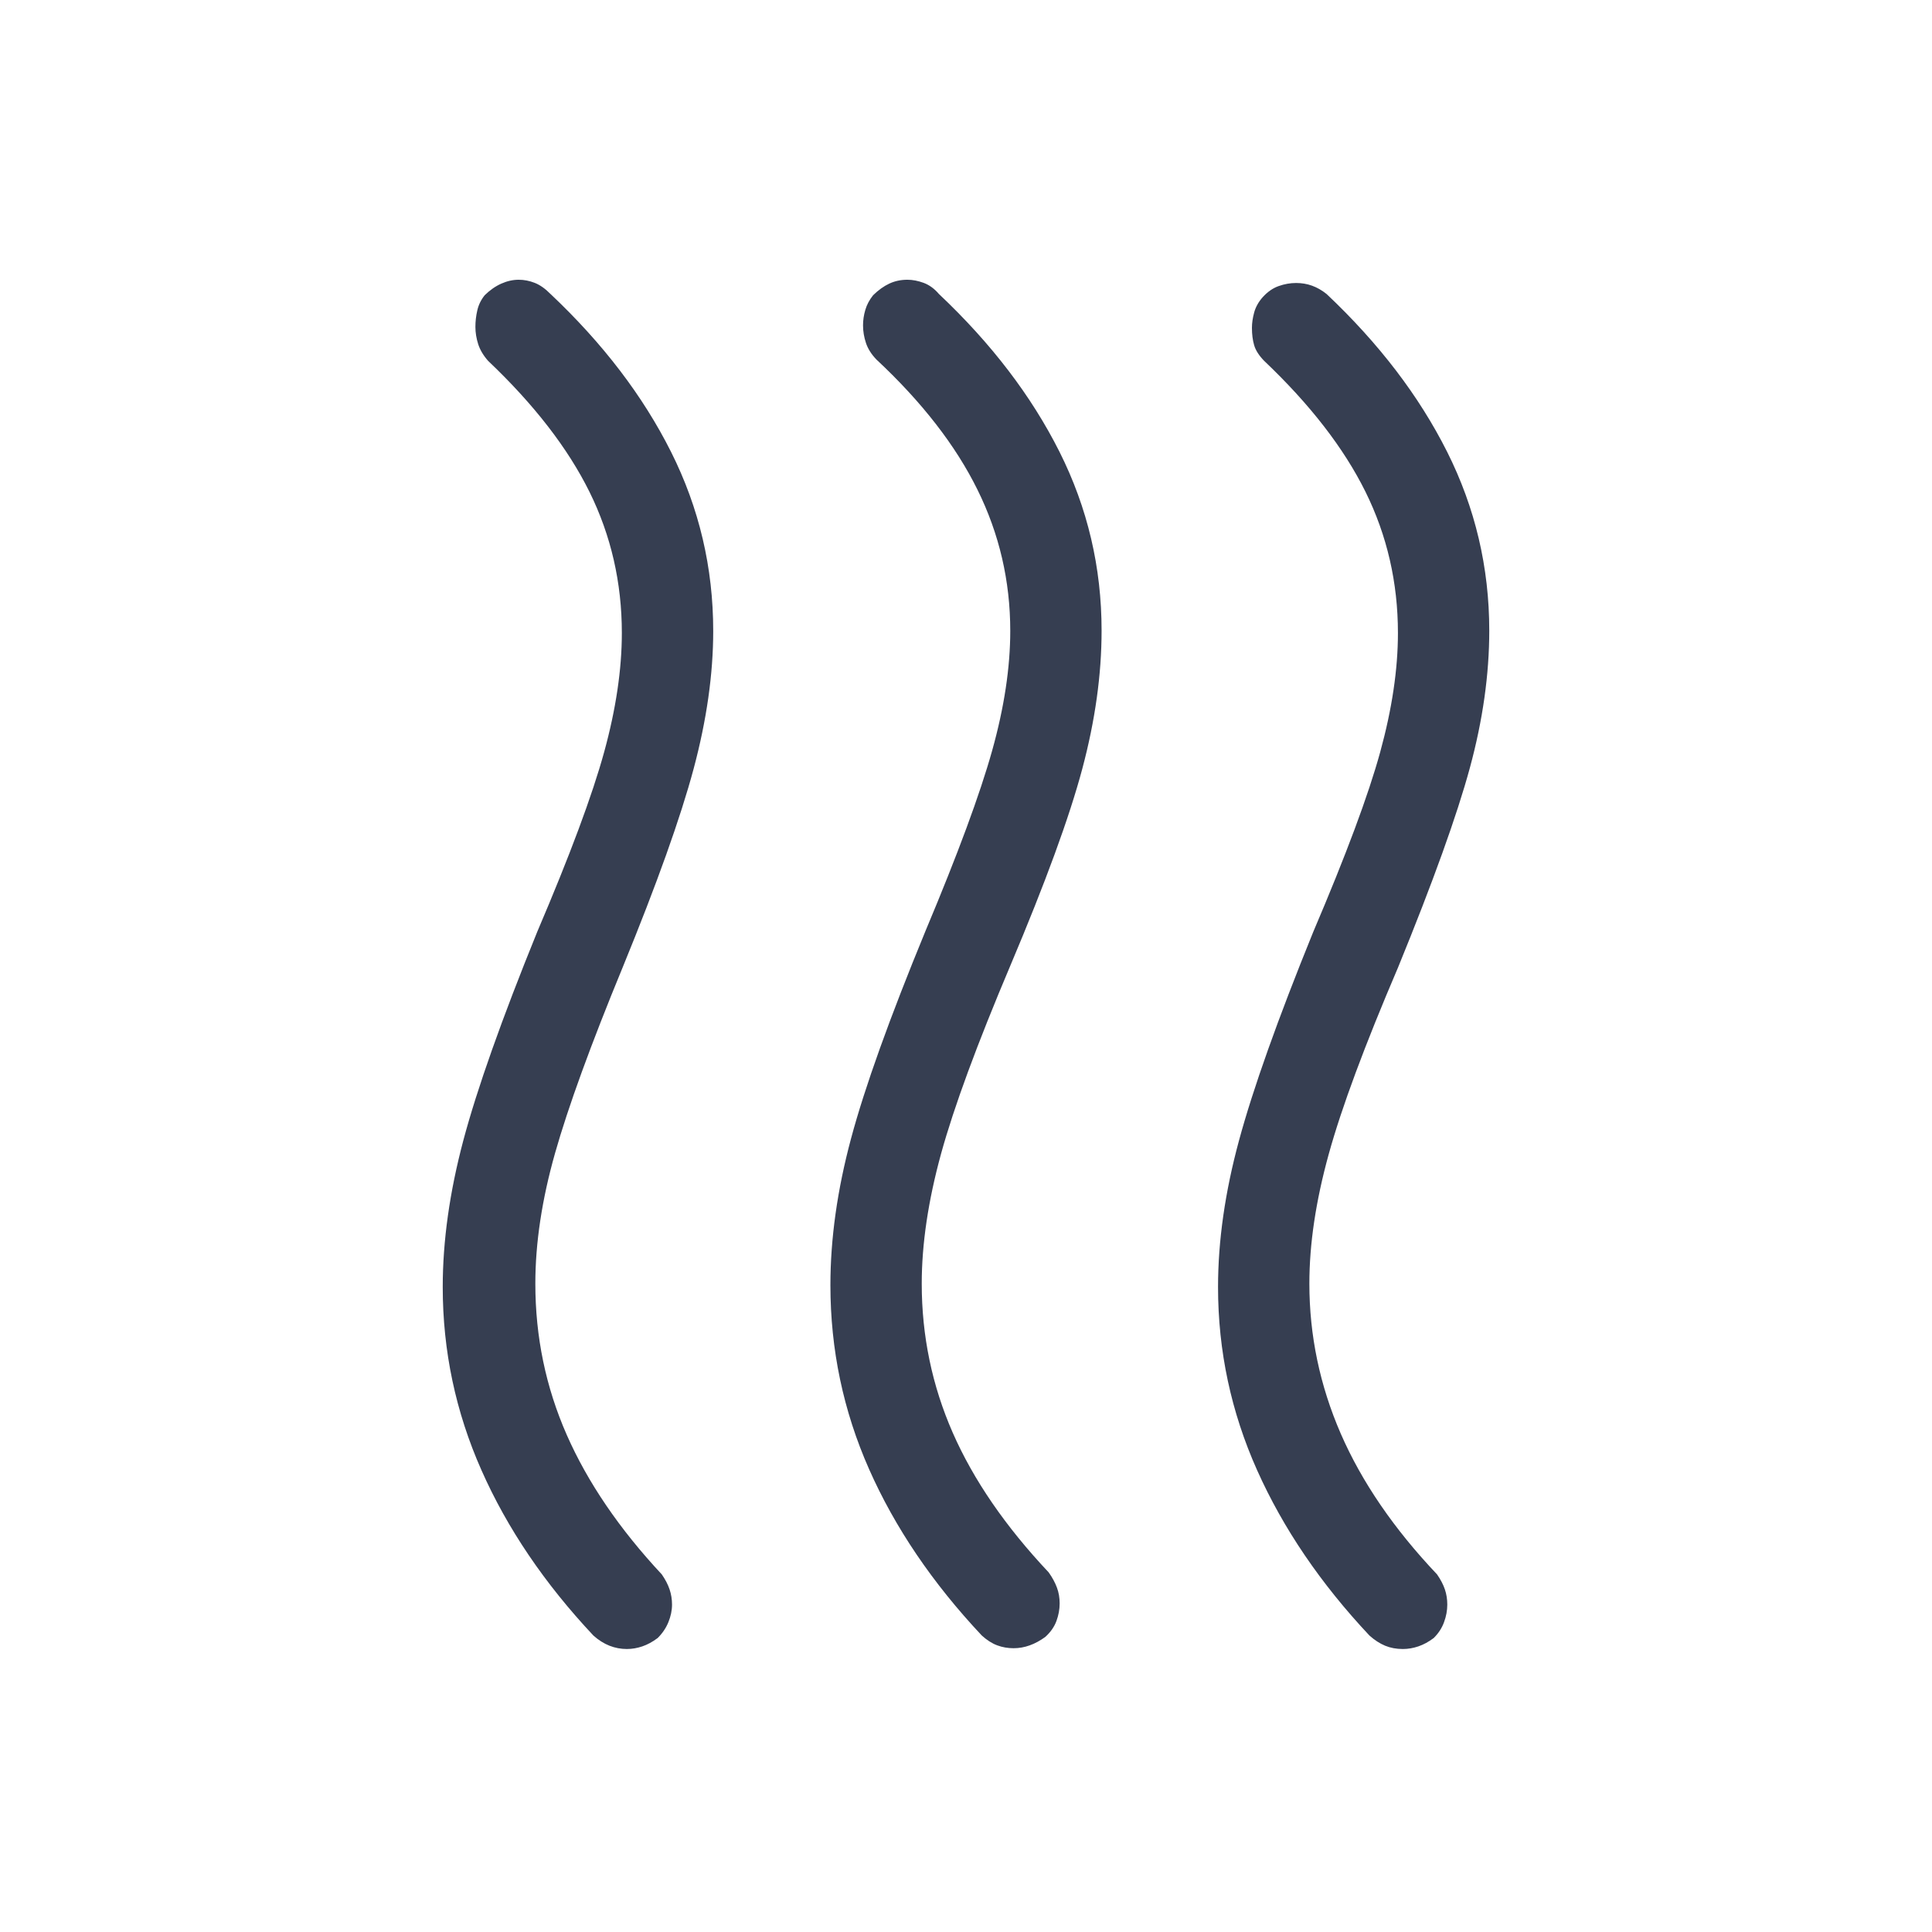 <svg width="44" height="44" viewBox="0 0 44 44" fill="none" xmlns="http://www.w3.org/2000/svg">
<mask id="mask0_368_1773" style="mask-type:alpha" maskUnits="userSpaceOnUse" x="0" y="0" width="44" height="44">
<rect width="44" height="44" fill="#D9D9D9"/>
</mask>
<g mask="url(#mask0_368_1773)">
<path d="M23.806 37.28C23.69 37.364 23.572 37.429 23.451 37.472C23.33 37.516 23.207 37.537 23.084 37.537C22.954 37.537 22.83 37.516 22.712 37.472C22.595 37.429 22.477 37.354 22.36 37.248C21.236 36.052 20.381 34.789 19.793 33.46C19.205 32.131 18.912 30.734 18.912 29.269C18.912 28.212 19.068 27.1 19.381 25.933C19.693 24.766 20.26 23.187 21.08 21.196C21.816 19.445 22.321 18.077 22.596 17.093C22.871 16.109 23.008 15.2 23.008 14.368C23.008 13.232 22.759 12.16 22.261 11.152C21.763 10.143 20.996 9.156 19.962 8.19C19.846 8.07 19.766 7.944 19.722 7.812C19.678 7.68 19.655 7.546 19.655 7.411C19.655 7.293 19.672 7.176 19.707 7.058C19.741 6.941 19.8 6.829 19.885 6.723C20.005 6.606 20.127 6.518 20.253 6.459C20.379 6.4 20.516 6.371 20.666 6.371C20.784 6.371 20.908 6.395 21.036 6.442C21.164 6.49 21.28 6.574 21.383 6.695C22.575 7.819 23.49 9.017 24.13 10.291C24.769 11.565 25.088 12.922 25.088 14.362C25.088 15.36 24.942 16.408 24.649 17.507C24.356 18.606 23.81 20.099 23.012 21.986C22.253 23.779 21.726 25.209 21.432 26.276C21.139 27.344 20.992 28.33 20.992 29.235C20.992 30.423 21.227 31.555 21.698 32.629C22.17 33.704 22.898 34.764 23.883 35.81C23.968 35.929 24.03 36.045 24.071 36.157C24.113 36.269 24.133 36.389 24.133 36.517C24.133 36.652 24.108 36.786 24.059 36.919C24.01 37.051 23.925 37.172 23.806 37.28ZM32.652 37.305C32.536 37.392 32.42 37.455 32.303 37.495C32.185 37.535 32.068 37.555 31.95 37.555C31.801 37.555 31.666 37.53 31.545 37.48C31.423 37.429 31.304 37.352 31.188 37.248C30.076 36.064 29.223 34.809 28.63 33.483C28.037 32.157 27.74 30.767 27.74 29.311C27.74 28.26 27.899 27.147 28.218 25.972C28.536 24.798 29.099 23.215 29.908 21.224C30.655 19.473 31.164 18.108 31.433 17.128C31.702 16.149 31.837 15.245 31.837 14.416C31.837 13.268 31.59 12.196 31.098 11.2C30.605 10.205 29.836 9.211 28.79 8.218C28.673 8.098 28.597 7.979 28.563 7.864C28.529 7.748 28.512 7.616 28.512 7.467C28.512 7.358 28.529 7.241 28.563 7.116C28.597 6.991 28.663 6.874 28.759 6.766C28.868 6.646 28.988 6.562 29.121 6.515C29.253 6.468 29.386 6.445 29.519 6.445C29.645 6.445 29.766 6.465 29.88 6.506C29.994 6.547 30.105 6.61 30.211 6.695C31.403 7.819 32.318 9.017 32.958 10.291C33.597 11.565 33.917 12.922 33.917 14.362C33.917 15.36 33.77 16.4 33.476 17.484C33.182 18.567 32.637 20.083 31.84 22.032C31.081 23.806 30.554 25.224 30.261 26.285C29.967 27.347 29.82 28.329 29.82 29.233C29.82 30.414 30.058 31.553 30.535 32.651C31.013 33.749 31.744 34.817 32.728 35.856C32.809 35.973 32.869 36.087 32.906 36.197C32.943 36.306 32.961 36.422 32.961 36.543C32.961 36.676 32.937 36.809 32.887 36.944C32.838 37.079 32.759 37.199 32.652 37.305ZM14.978 37.305C14.862 37.392 14.746 37.455 14.629 37.495C14.511 37.535 14.394 37.555 14.276 37.555C14.139 37.555 14.007 37.53 13.88 37.48C13.752 37.429 13.63 37.352 13.514 37.248C12.402 36.064 11.552 34.809 10.965 33.483C10.377 32.157 10.083 30.767 10.083 29.311C10.083 28.26 10.24 27.147 10.552 25.972C10.865 24.798 11.425 23.215 12.234 21.224C12.982 19.473 13.49 18.108 13.759 17.128C14.028 16.149 14.162 15.245 14.162 14.416C14.162 13.268 13.916 12.196 13.424 11.2C12.931 10.205 12.162 9.211 11.116 8.218C11.009 8.097 10.934 7.971 10.891 7.84C10.849 7.709 10.827 7.577 10.827 7.445C10.827 7.32 10.841 7.194 10.87 7.07C10.898 6.945 10.954 6.829 11.039 6.723C11.159 6.606 11.285 6.518 11.418 6.459C11.551 6.4 11.682 6.371 11.813 6.371C11.936 6.371 12.058 6.395 12.178 6.442C12.299 6.49 12.418 6.574 12.537 6.695C13.729 7.819 14.644 9.018 15.284 10.294C15.923 11.569 16.243 12.928 16.243 14.37C16.243 15.351 16.094 16.397 15.797 17.508C15.499 18.62 14.962 20.124 14.185 22.021C13.455 23.791 12.941 25.205 12.641 26.262C12.341 27.32 12.192 28.311 12.192 29.235C12.192 30.445 12.43 31.593 12.907 32.677C13.384 33.761 14.106 34.821 15.072 35.856C15.153 35.973 15.212 36.087 15.249 36.197C15.286 36.306 15.305 36.422 15.305 36.543C15.305 36.676 15.277 36.809 15.222 36.944C15.167 37.079 15.085 37.199 14.978 37.305Z" fill="#363E51"/>
</g>
</svg>
